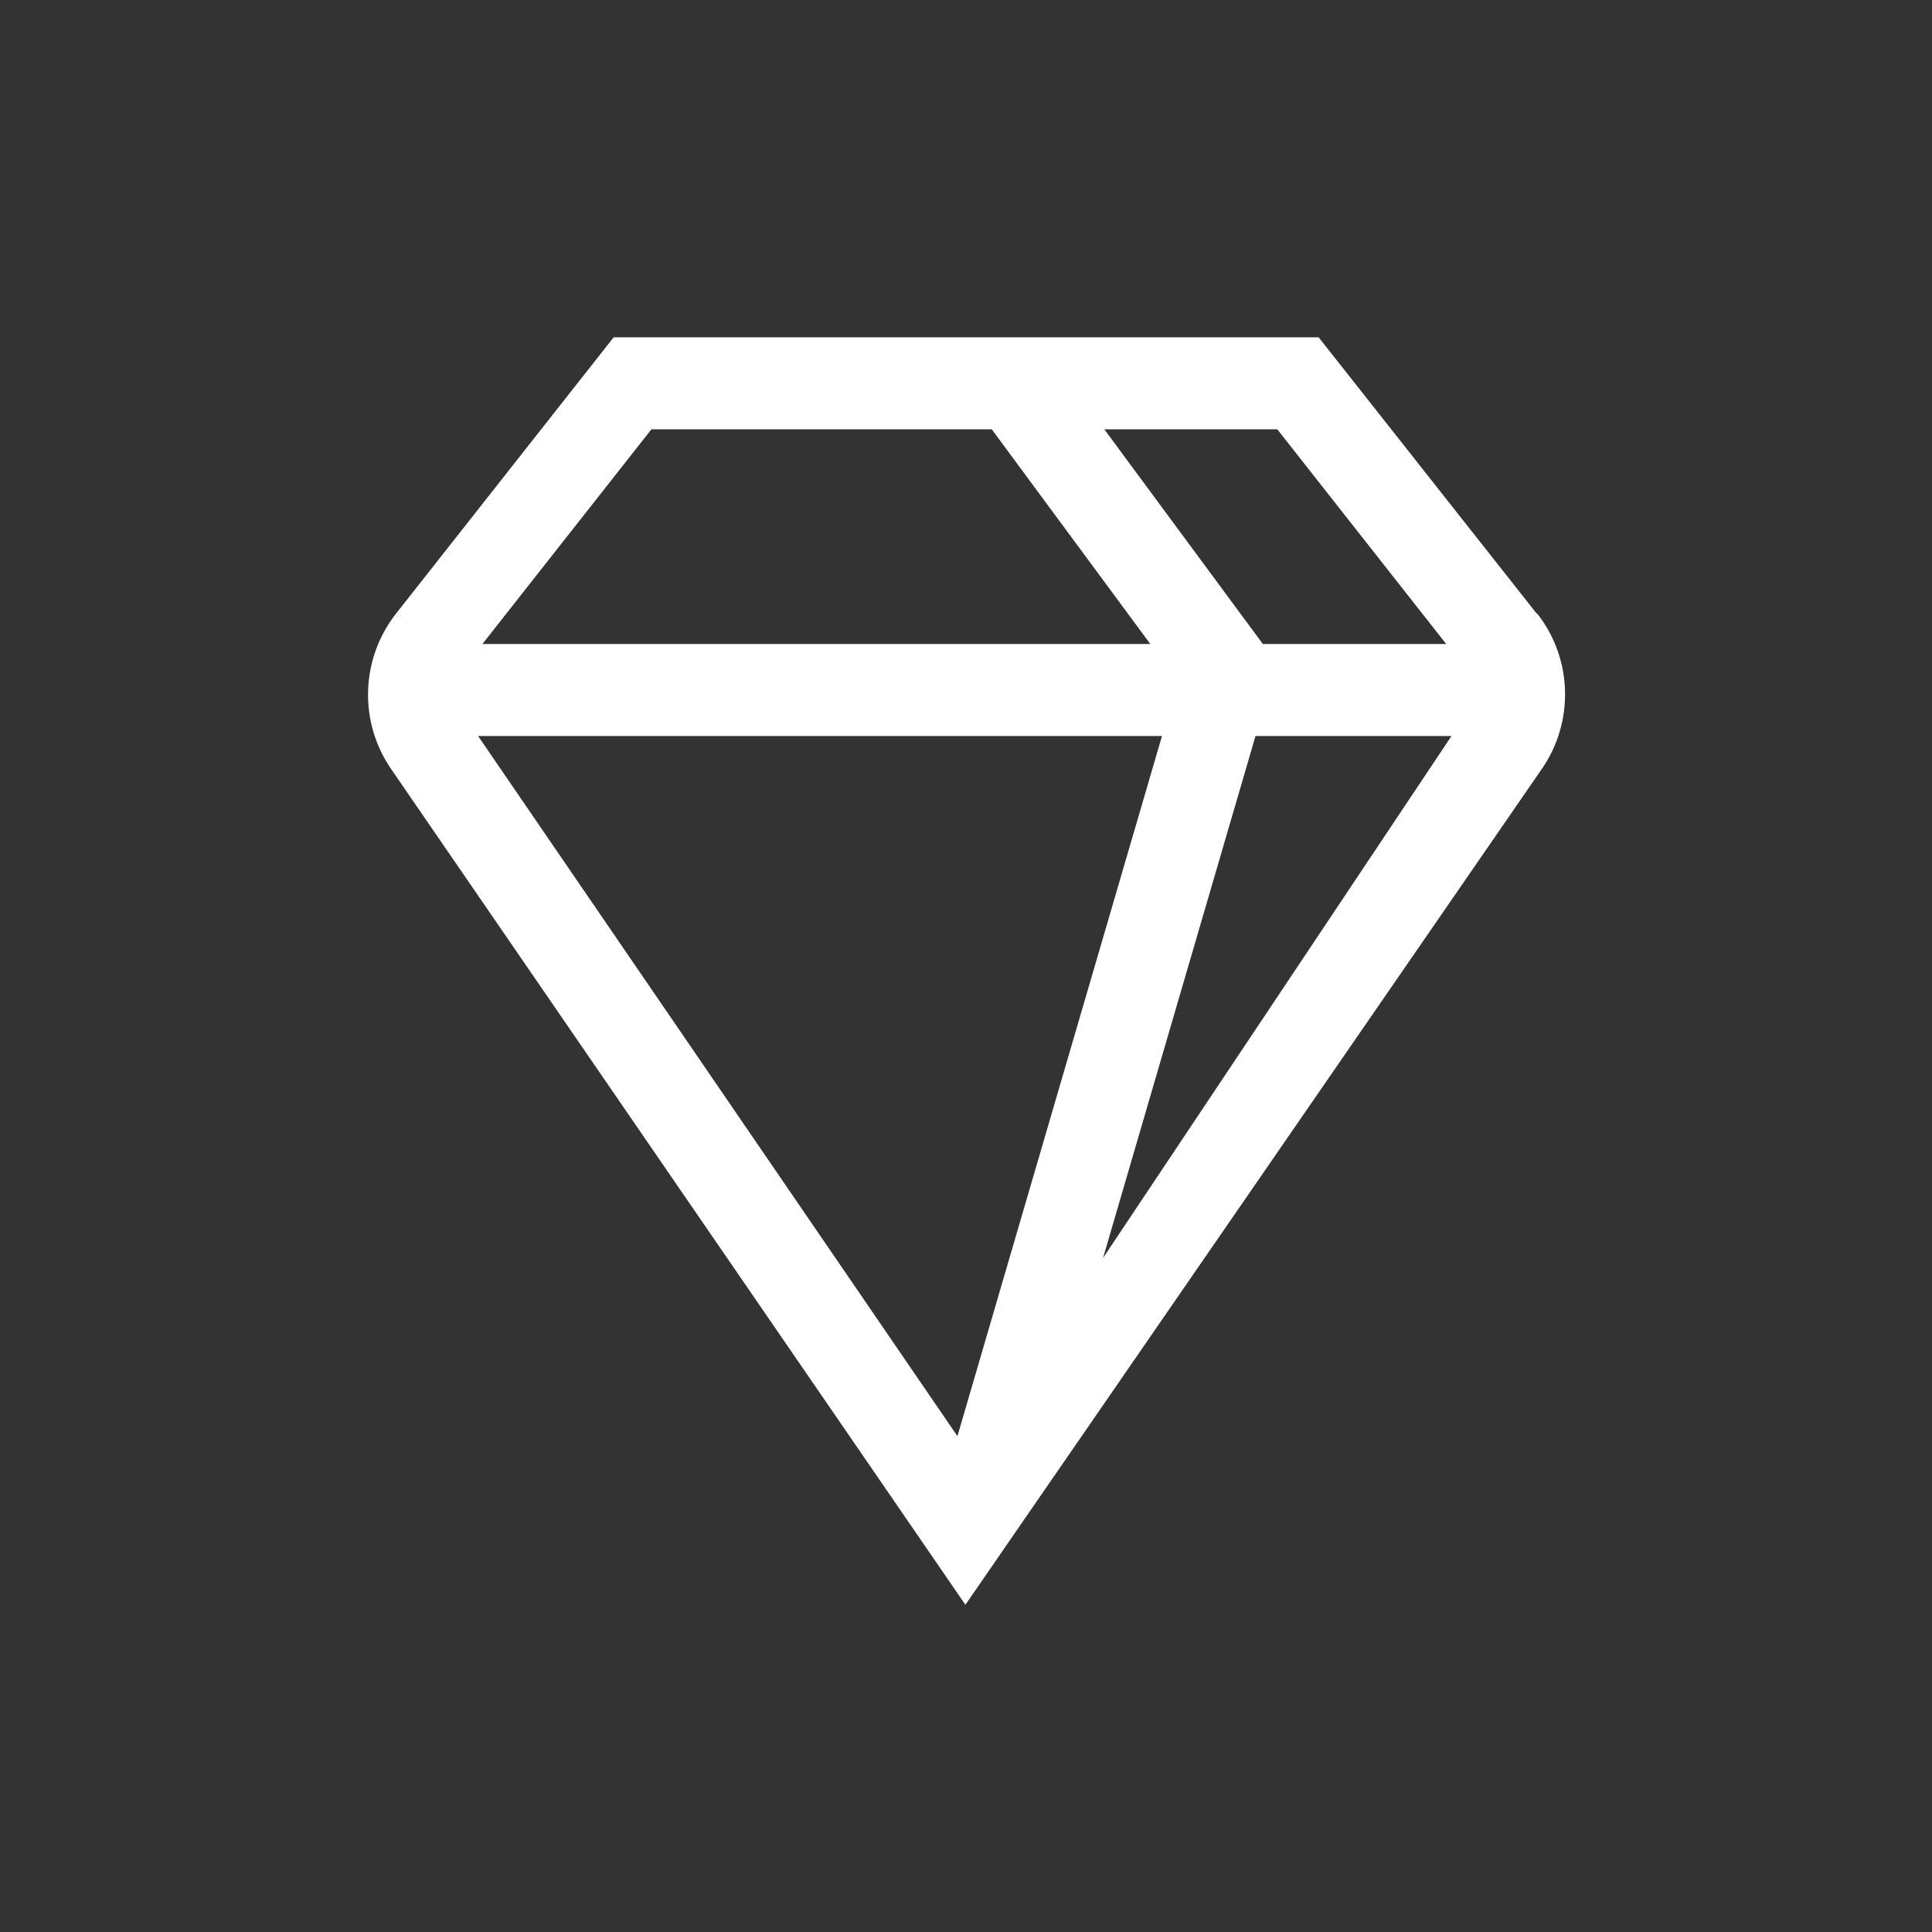 <svg width="32" height="32" viewBox="0 0 32 32" fill="none" xmlns="http://www.w3.org/2000/svg">
<rect x="0" y="0" width="32" height="32" fill="#333333" stroke="none"/>
<path d="M25.453 10.164L21.841 5.587H10.164L6.547 10.179C5.973 10.926 5.943 11.957 6.476 12.734L15.99 26.58L25.539 12.734C26.078 11.952 26.047 10.905 25.458 10.159L25.453 10.164ZM21.156 7.111L23.954 10.667H20.917L18.291 7.111H21.156ZM10.789 7.111H16.427L19.053 10.667H7.99L10.789 7.111ZM19.246 12.191L15.858 23.787L7.919 12.191H19.246ZM18.27 20.836L20.795 12.191H24.041L18.27 20.836Z" fill="white"/>
</svg>
